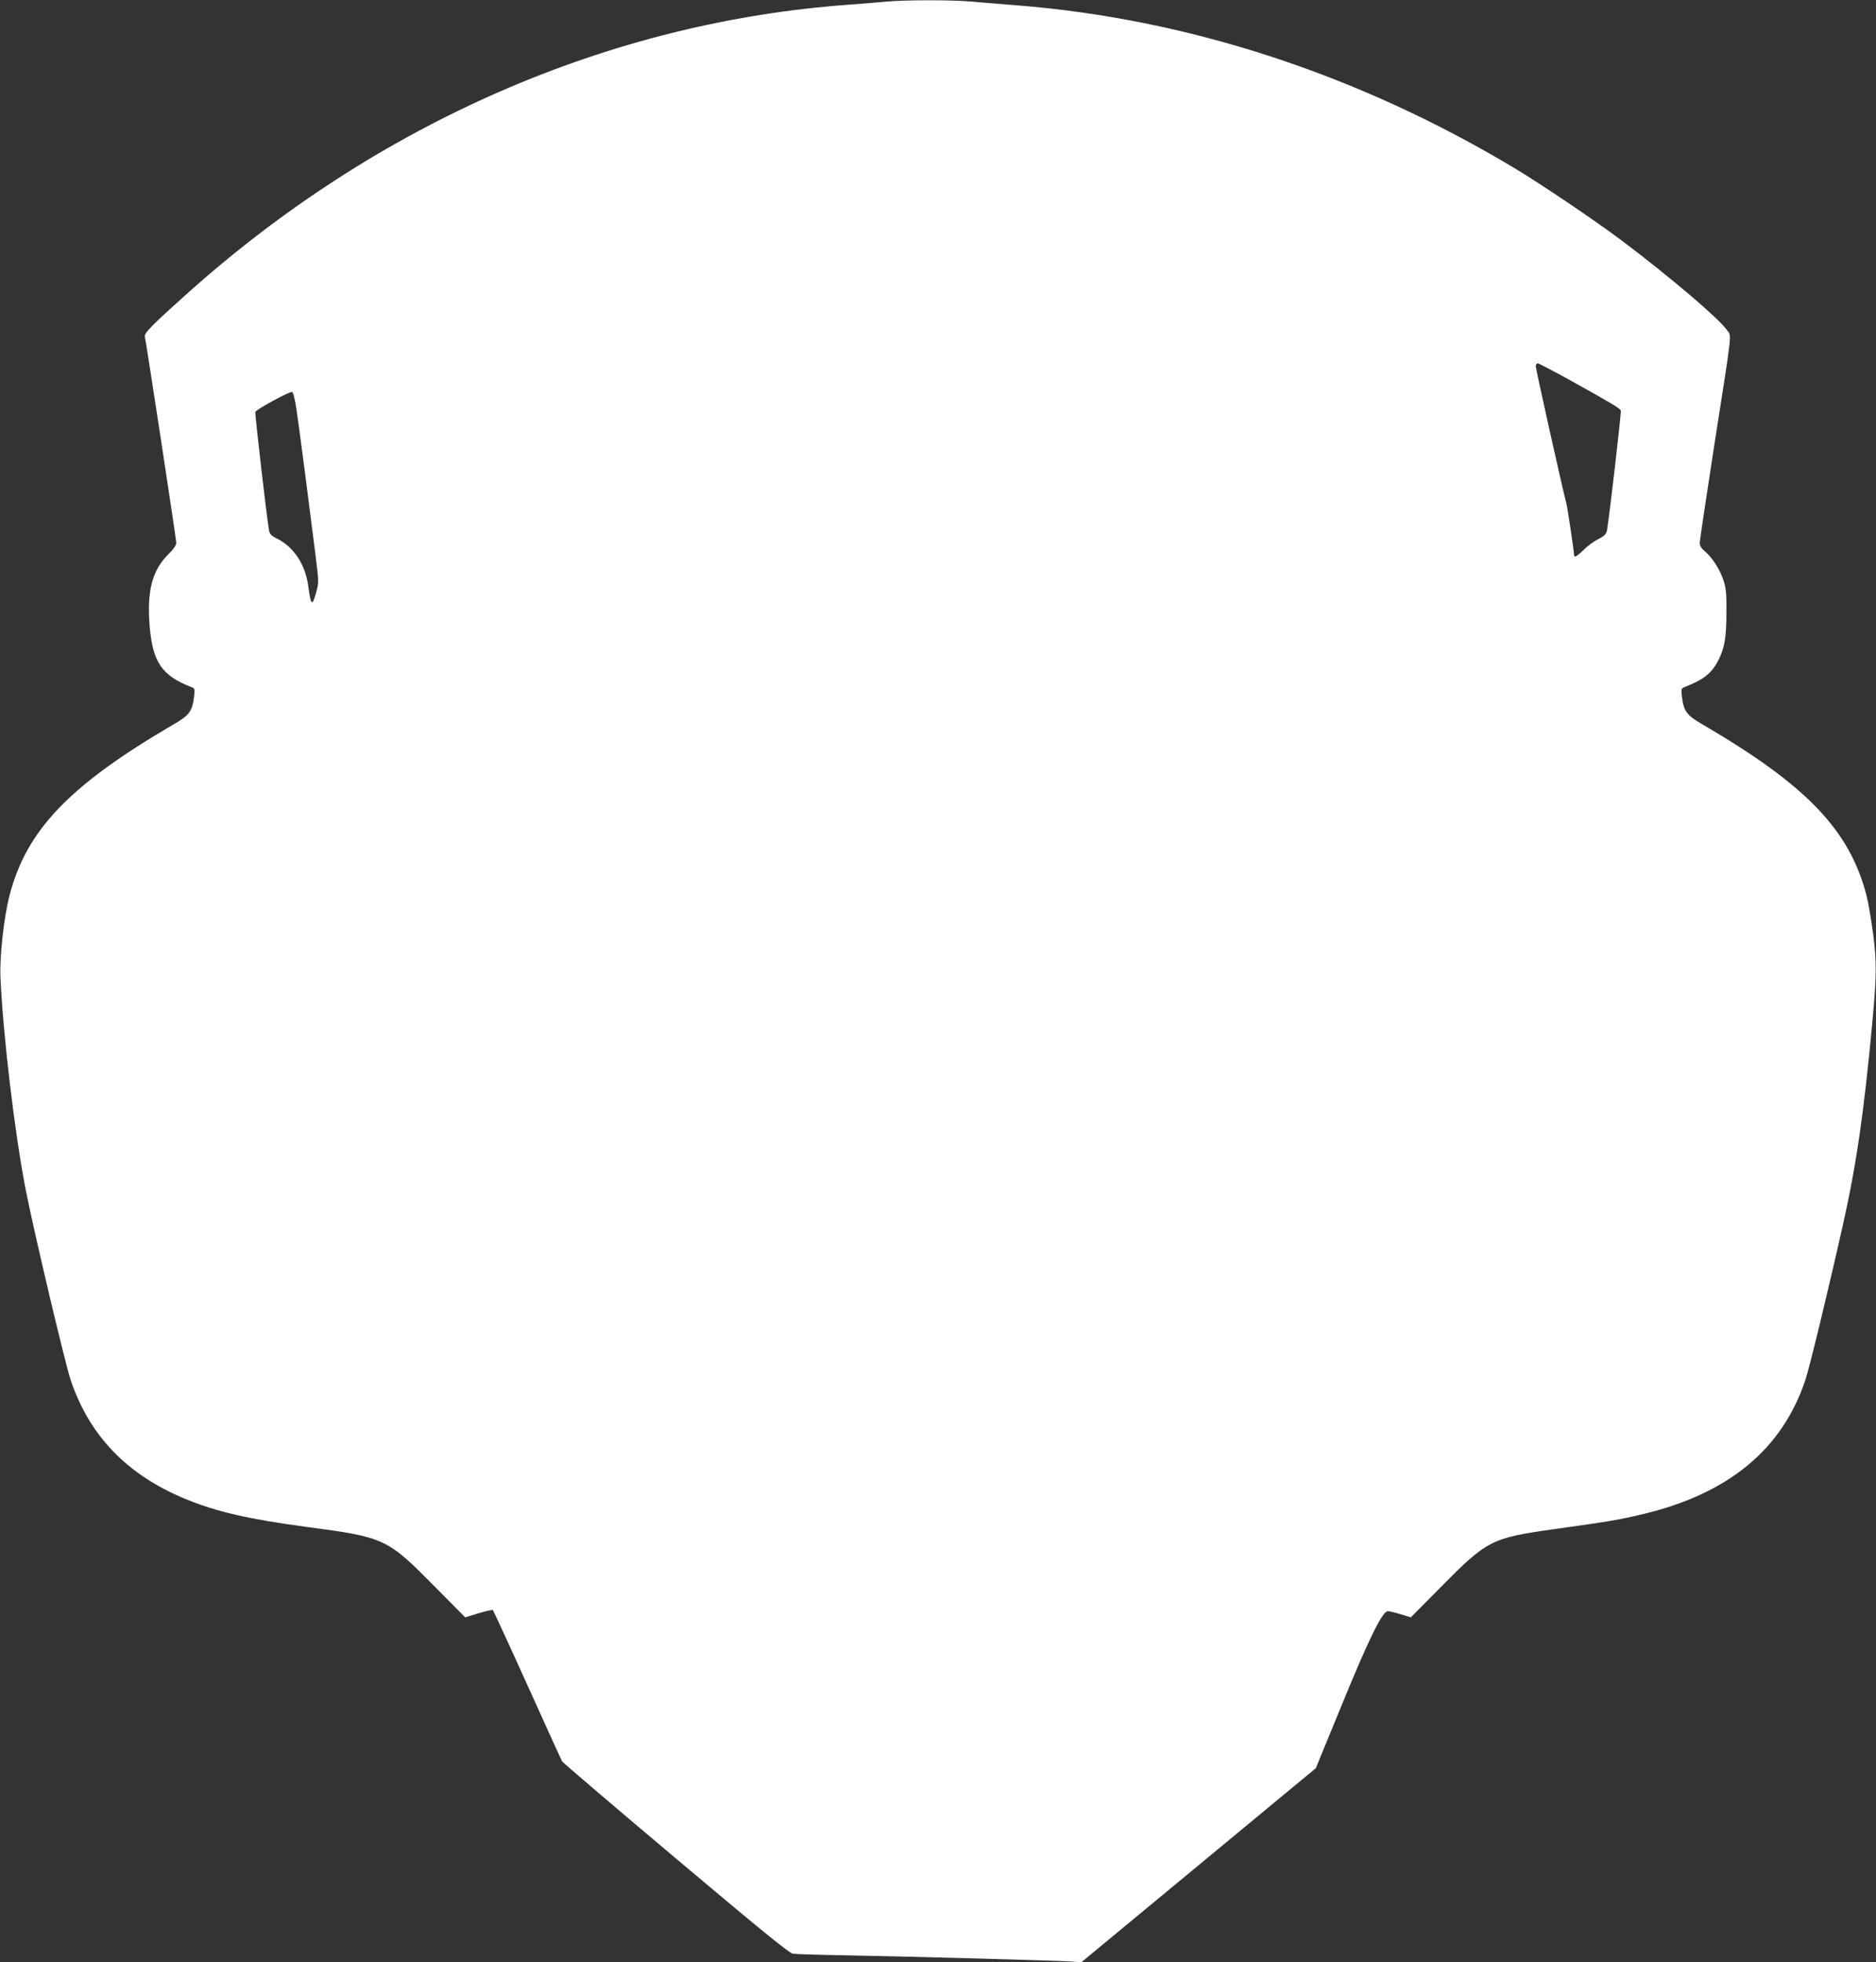 <?xml version="1.0" standalone="no"?>
<!DOCTYPE svg PUBLIC "-//W3C//DTD SVG 20010904//EN"
 "http://www.w3.org/TR/2001/REC-SVG-20010904/DTD/svg10.dtd">
<svg version="1.0" xmlns="http://www.w3.org/2000/svg"
 width="1224pt" height="1280pt" viewBox="0 0 1224 1280"
 preserveAspectRatio="xMidYMid meet">
<rect x="0" y="0" width="1224" height="1280" fill="#333333" stroke="none"/>
<g transform="translate(0,1280) scale(0.1,-0.1)"
fill="#ffffff" stroke="none">
<path d="M5790 12790 c-47 -5 -157 -13 -245 -20 -1567 -112 -3083 -773 -4325
-1886 -227 -203 -280 -257 -275 -279 10 -44 205 -1322 205 -1345 0 -17 -17
-41 -50 -74 -108 -106 -143 -242 -123 -477 20 -228 80 -316 267 -389 27 -10
28 -13 23 -58 -12 -102 -30 -127 -136 -188 -681 -398 -960 -690 -1070 -1119
-36 -142 -64 -395 -58 -530 16 -372 94 -1029 167 -1397 56 -282 256 -1127 292
-1233 123 -362 367 -615 746 -772 202 -84 417 -133 792 -183 514 -68 525 -74
843 -396 l192 -194 88 27 c48 14 90 24 93 20 3 -3 105 -223 225 -489 120 -266
222 -490 227 -498 5 -8 338 -293 741 -632 552 -465 741 -619 764 -622 18 -3
181 -8 362 -11 427 -8 1371 -34 1455 -40 l65 -5 765 633 765 633 168 409 c177
433 266 615 302 615 11 0 49 -9 85 -20 l65 -20 193 195 c306 310 333 323 746
381 360 50 424 61 586 100 551 134 897 421 1048 869 27 79 145 565 246 1015
87 385 138 738 192 1320 28 303 29 397 5 580 -12 91 -31 201 -42 245 -110 429
-389 721 -1070 1119 -106 61 -124 86 -136 188 -5 45 -4 48 23 58 122 48 174
90 218 178 38 77 50 146 50 307 1 132 -2 158 -22 218 -25 70 -72 142 -123 185
-19 15 -29 33 -29 51 0 15 41 288 90 606 128 819 119 736 85 785 -51 73 -371
345 -680 578 -183 137 -528 370 -710 479 -1016 608 -2124 970 -3238 1058 -105
8 -242 20 -303 25 -126 11 -418 11 -544 0z m4450 -2468 c267 -148 329 -185
335 -200 4 -11 -73 -680 -90 -780 -5 -26 -15 -37 -56 -58 -28 -14 -71 -45 -95
-70 -42 -41 -64 -54 -64 -36 0 25 -43 313 -51 342 -21 75 -199 873 -199 891 0
10 6 19 13 19 6 0 100 -49 207 -108z m-8306 -190 c16 -105 85 -636 126 -964
20 -161 20 -170 4 -228 -27 -98 -35 -94 -52 32 -18 142 -92 257 -201 313 -41
20 -51 31 -56 57 -16 94 -93 761 -89 771 7 17 225 136 240 130 7 -2 19 -50 28
-111z"/>
</g>
</svg>
